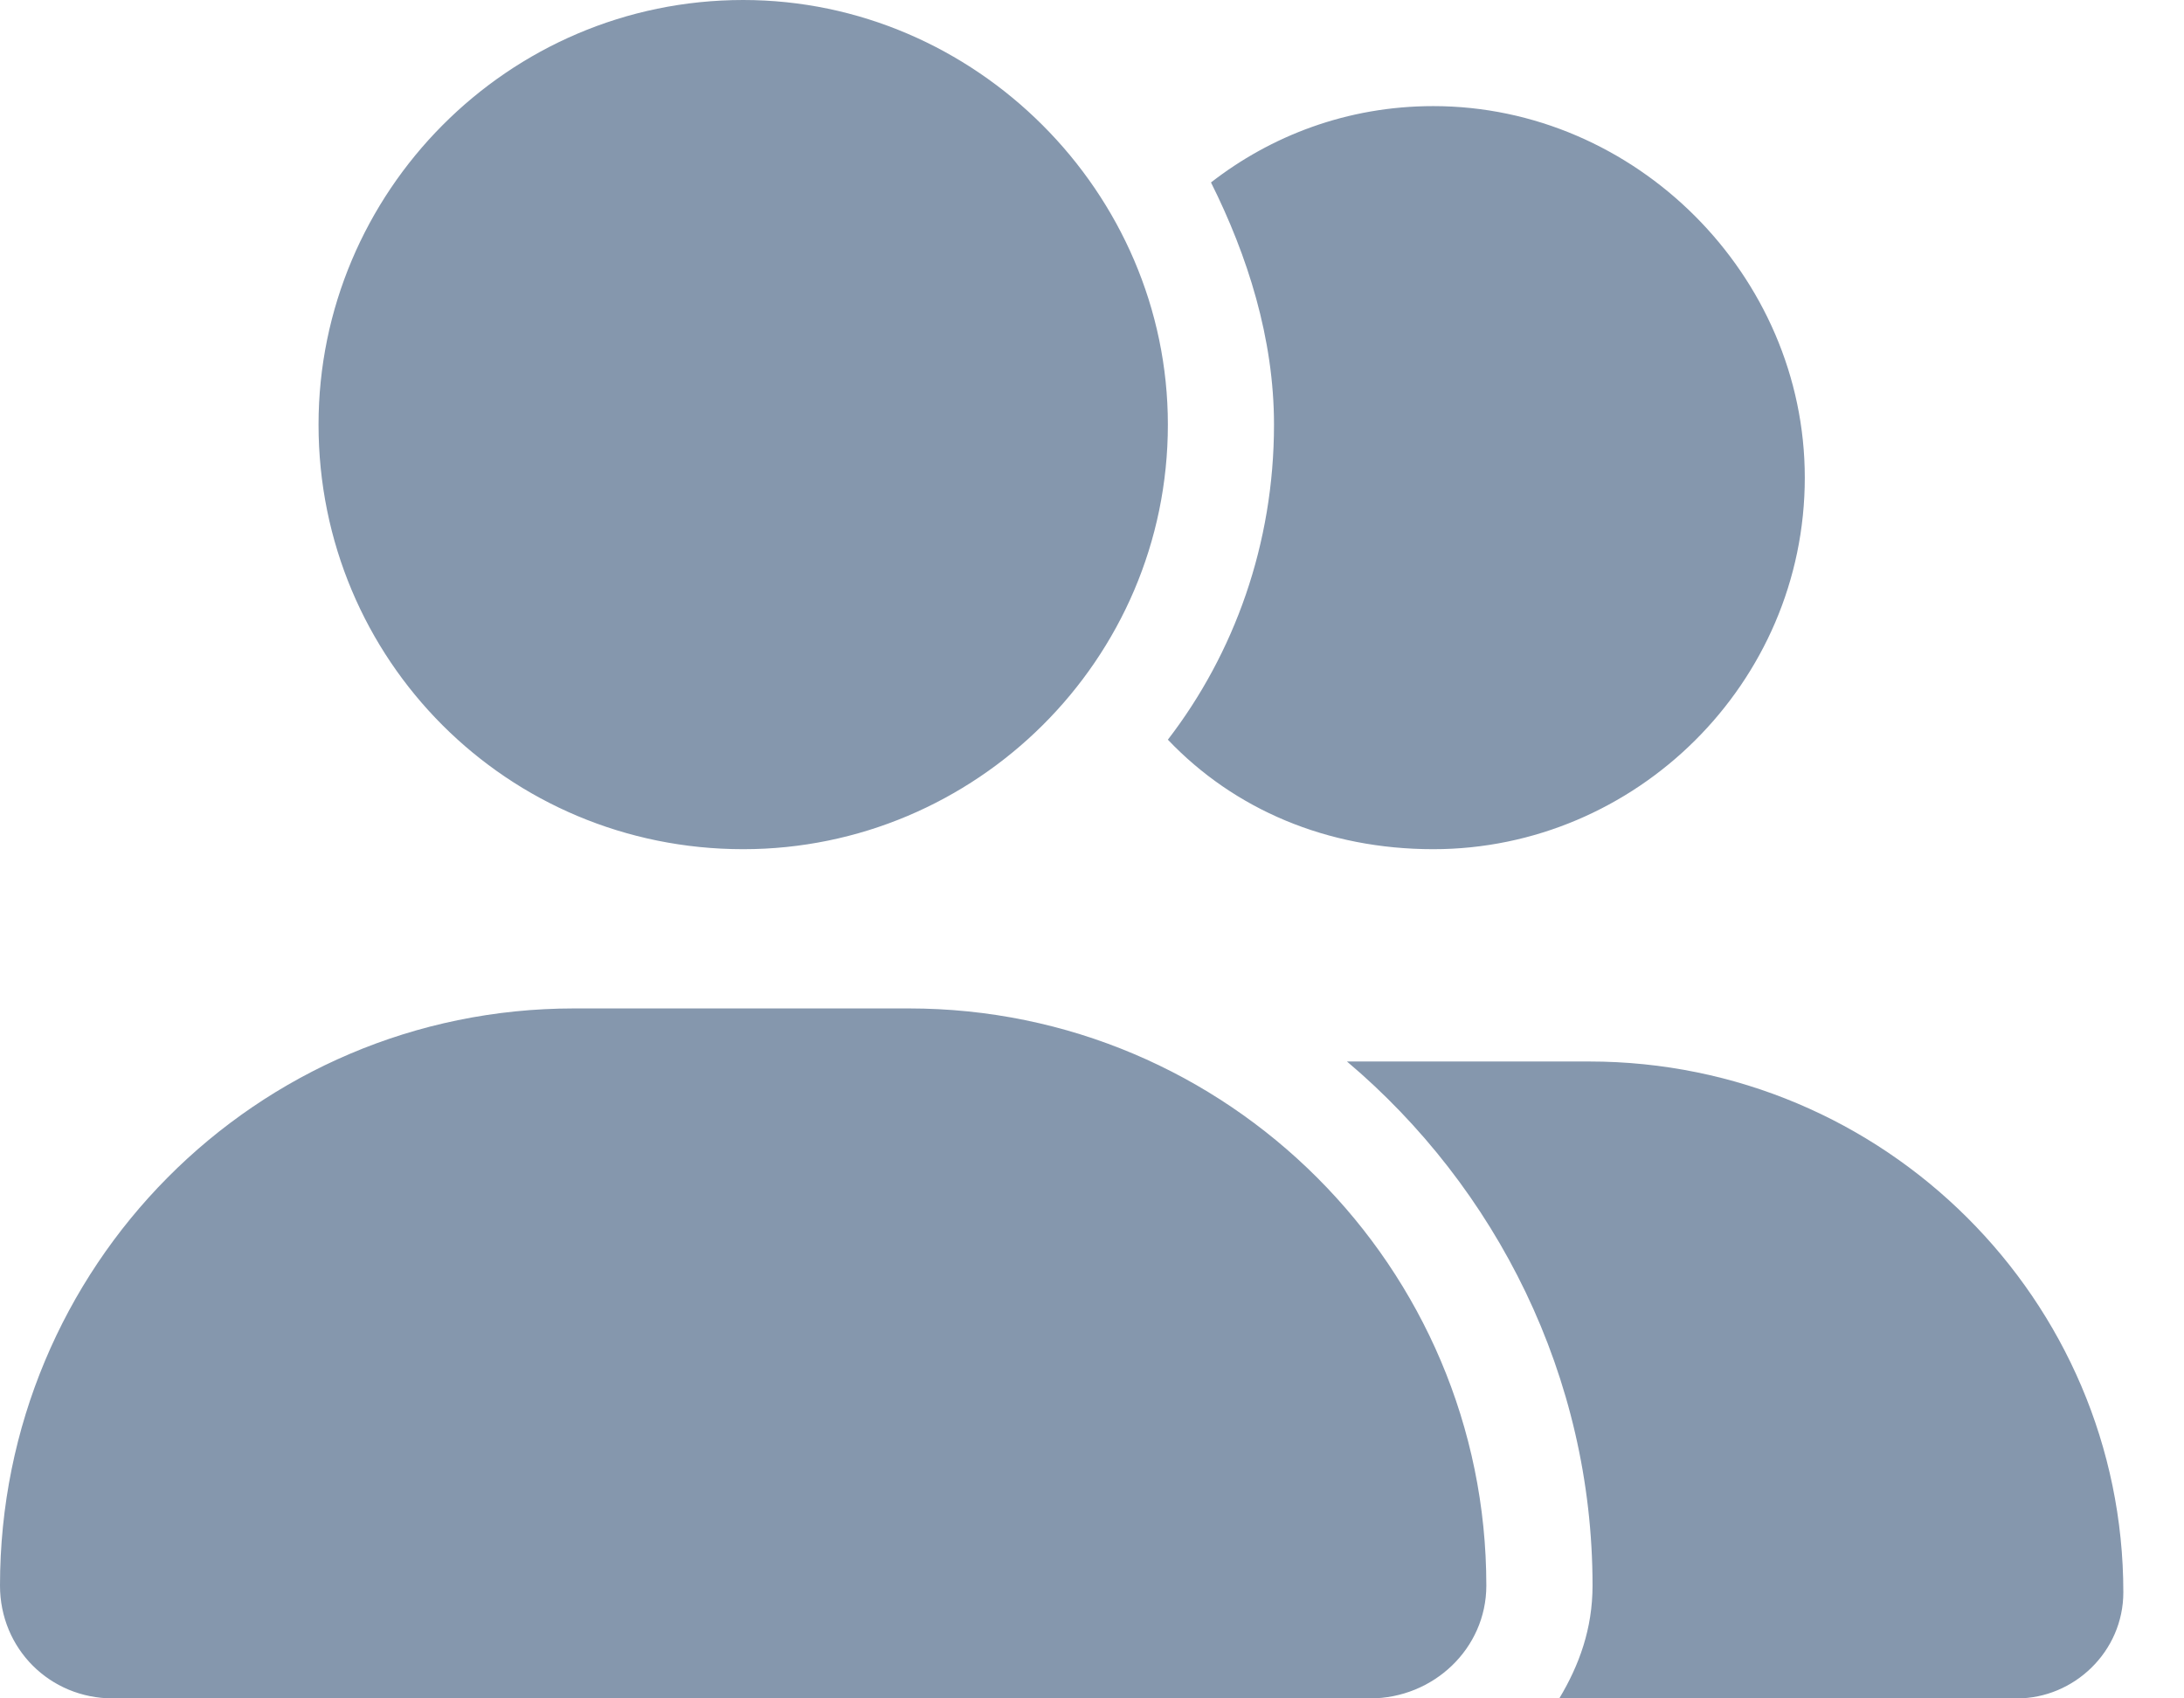 <?xml version="1.0" encoding="utf-8"?>
<svg xmlns="http://www.w3.org/2000/svg" width="27" height="21" viewBox="0 0 27 21" fill="none">
<path d="M9.188 10.5C12.059 10.5 14.438 8.162 14.438 5.25C14.438 2.379 12.059 0 9.188 0C6.275 0 3.938 2.379 3.938 5.25C3.938 8.162 6.275 10.5 9.188 10.5ZM11.238 12.469H7.096C3.158 12.469 0 15.668 0 19.605C0 20.385 0.615 21 1.395 21H16.939C17.719 21 18.375 20.385 18.375 19.605C18.375 15.668 15.176 12.469 11.238 12.469ZM19.646 13.125H16.652C18.498 14.684 19.688 17.021 19.688 19.605C19.688 20.139 19.523 20.59 19.277 21H24.938C25.635 21 26.25 20.426 26.25 19.688C26.25 16.078 23.297 13.125 19.646 13.125ZM17.719 10.5C20.221 10.5 22.312 8.449 22.312 5.906C22.312 3.404 20.221 1.312 17.719 1.312C16.652 1.312 15.709 1.682 14.971 2.256C15.422 3.158 15.75 4.184 15.75 5.25C15.75 6.727 15.258 8.08 14.438 9.146C15.258 10.008 16.406 10.5 17.719 10.5Z" fill="#8597AD"/>
</svg>